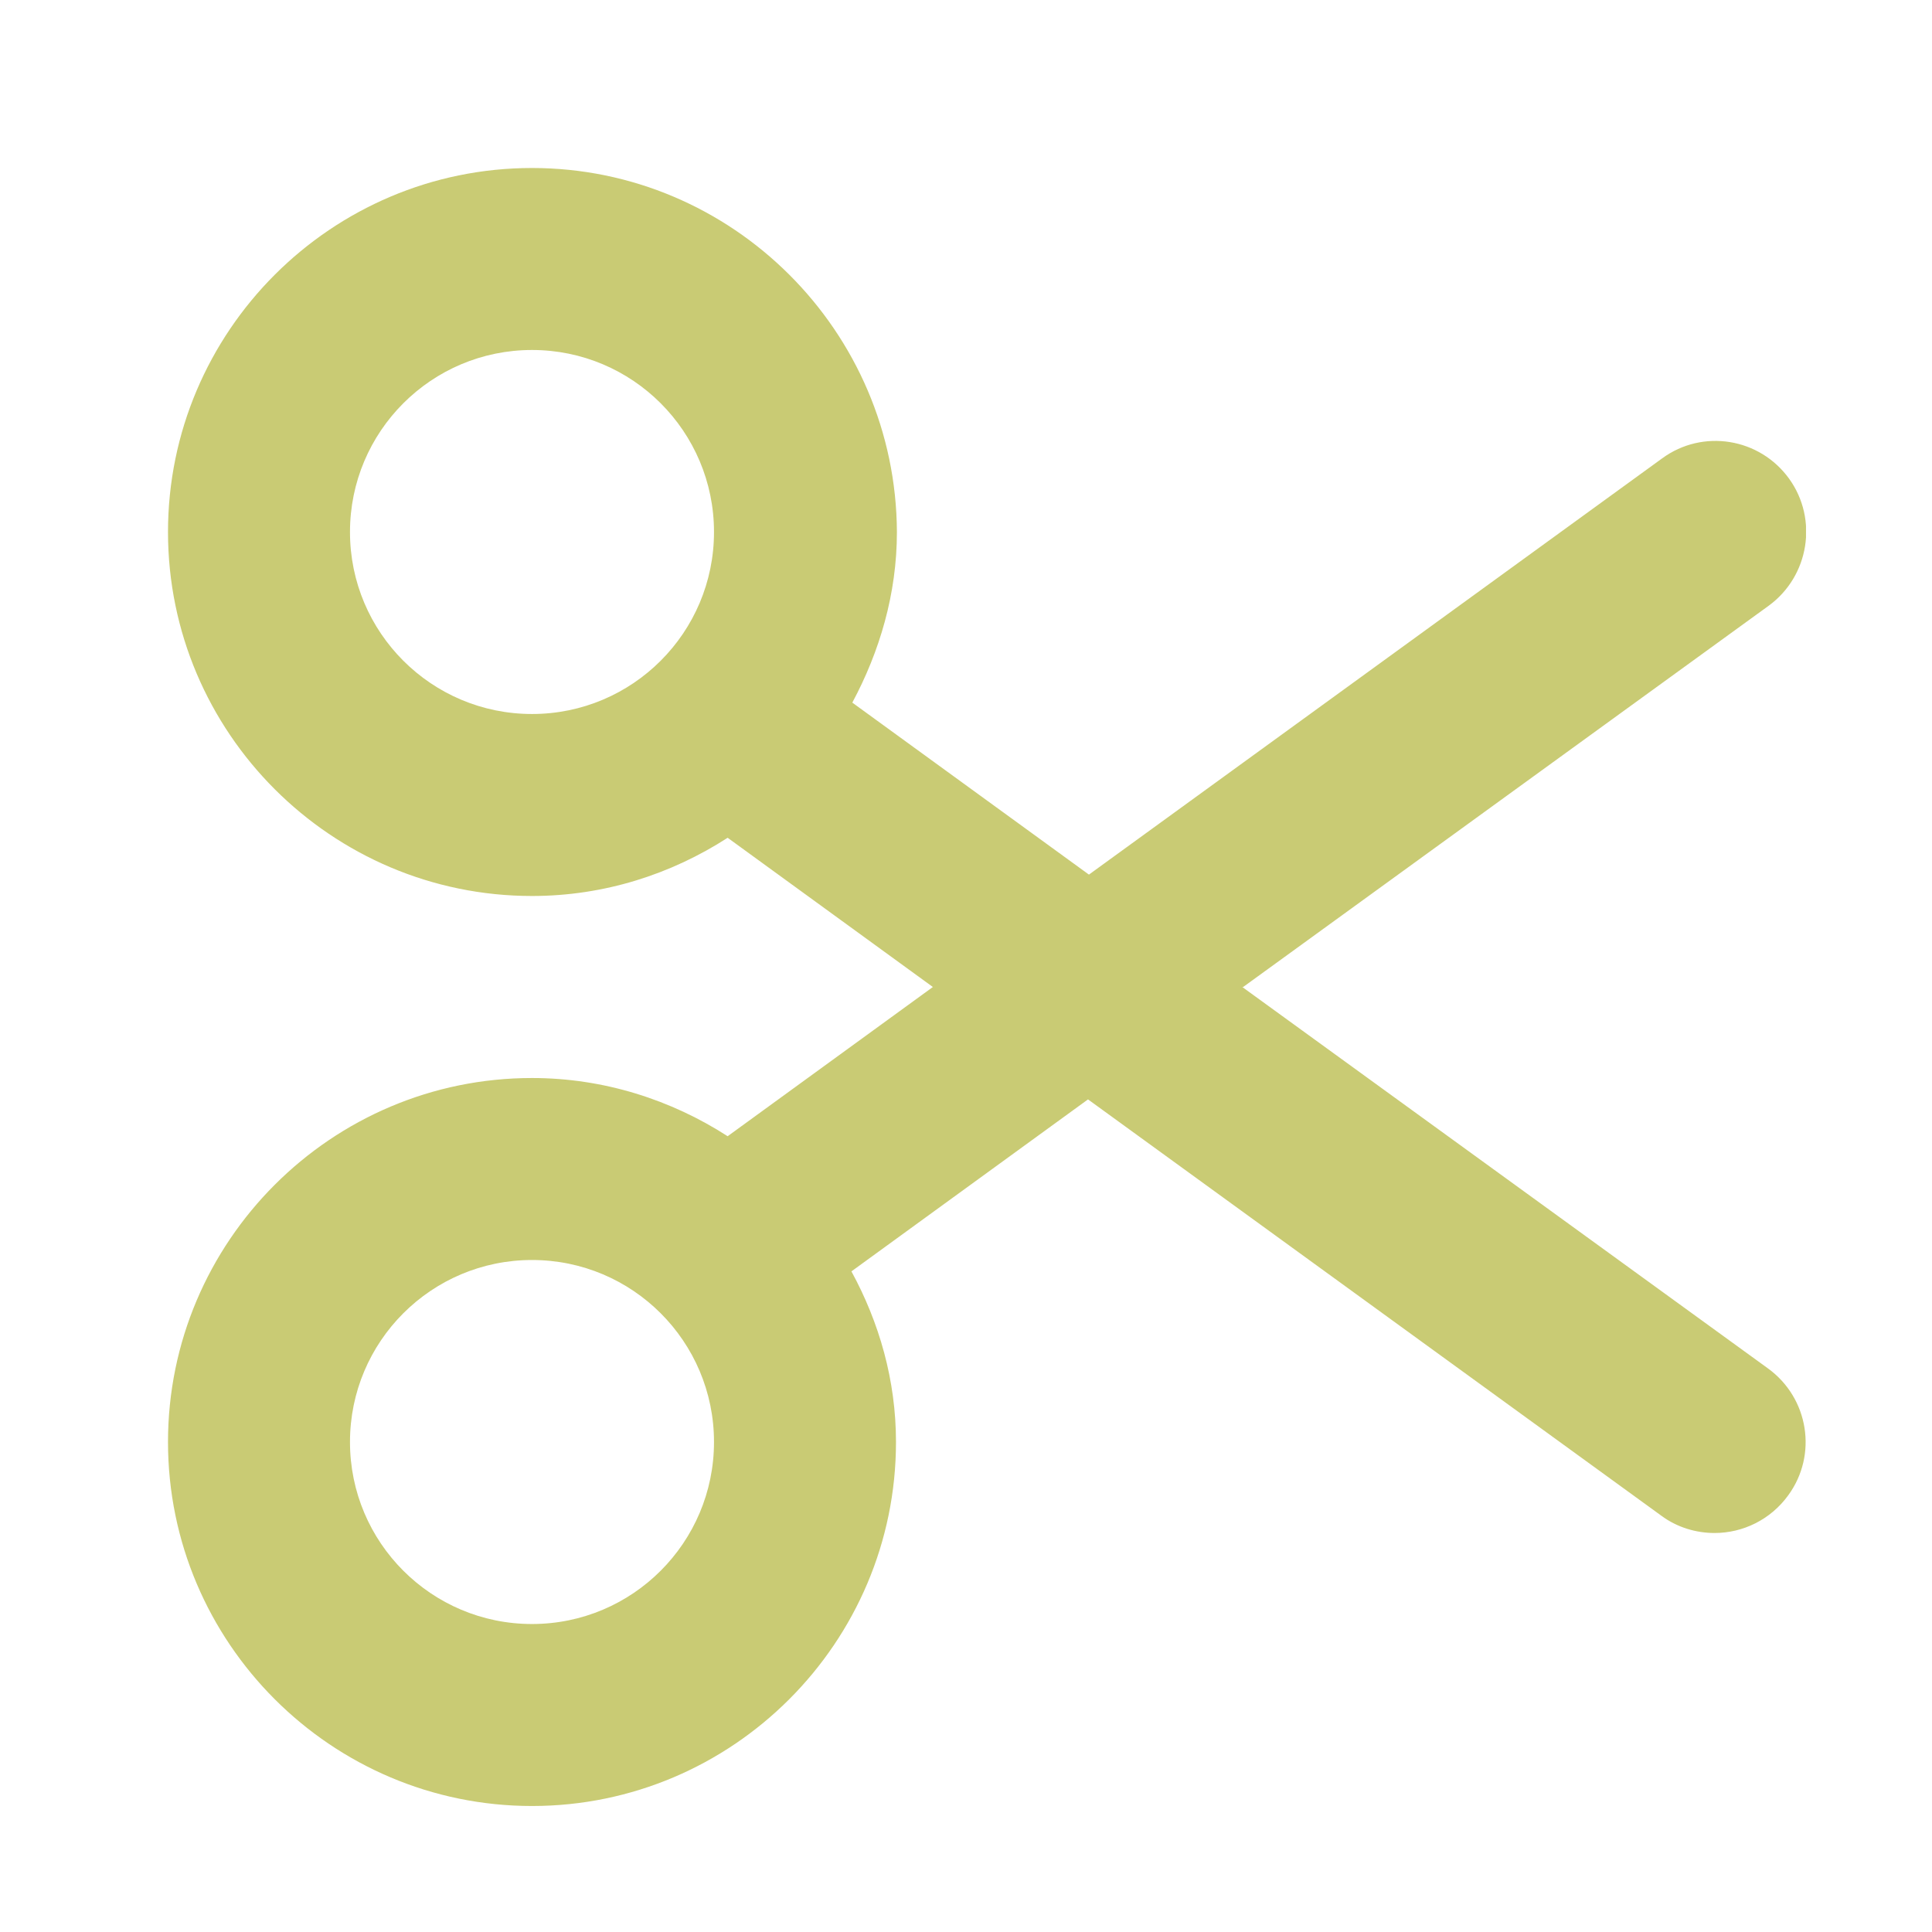 <svg width="46" height="46" viewBox="0 0 46 46" fill="none" xmlns="http://www.w3.org/2000/svg">
<g clip-path="url(#clip0_6016_5)">
<path d="M29.599 23.5L42.112 14.422C43.076 13.717 43.292 12.363 42.599 11.399C41.895 10.424 40.541 10.207 39.577 10.912L25.927 20.824L20.293 16.729C20.943 15.516 21.355 14.14 21.355 12.667C21.333 7.889 17.444 4 12.667 4C7.889 4 4 7.889 4 12.667C4 17.444 7.889 21.333 12.667 21.333C14.389 21.333 15.982 20.813 17.325 19.947L22.211 23.5L17.325 27.053C15.982 26.187 14.378 25.667 12.667 25.667C7.889 25.667 4 29.556 4 34.333C4 39.111 7.889 43 12.667 43C17.444 43 21.333 39.111 21.333 34.333C21.333 32.86 20.933 31.484 20.272 30.271L25.905 26.176L39.555 36.088C39.934 36.37 40.389 36.5 40.822 36.5C41.494 36.5 42.155 36.186 42.578 35.601C43.282 34.637 43.065 33.282 42.09 32.578L29.578 23.5H29.599ZM12.667 17C10.273 17 8.333 15.061 8.333 12.667C8.333 10.273 10.273 8.333 12.667 8.333C15.061 8.333 17 10.273 17 12.667C17 15.061 15.061 17 12.667 17ZM12.667 38.667C10.273 38.667 8.333 36.727 8.333 34.333C8.333 31.939 10.273 30 12.667 30C15.061 30 17 31.939 17 34.333C17 36.727 15.061 38.667 12.667 38.667Z" fill="#C9CB74"/>
</g>
<defs>
<clipPath id="clip0_6016_5">
<rect width="39" height="39" fill="white" transform="translate(4 4)"/>
</clipPath>
</defs>
</svg>
